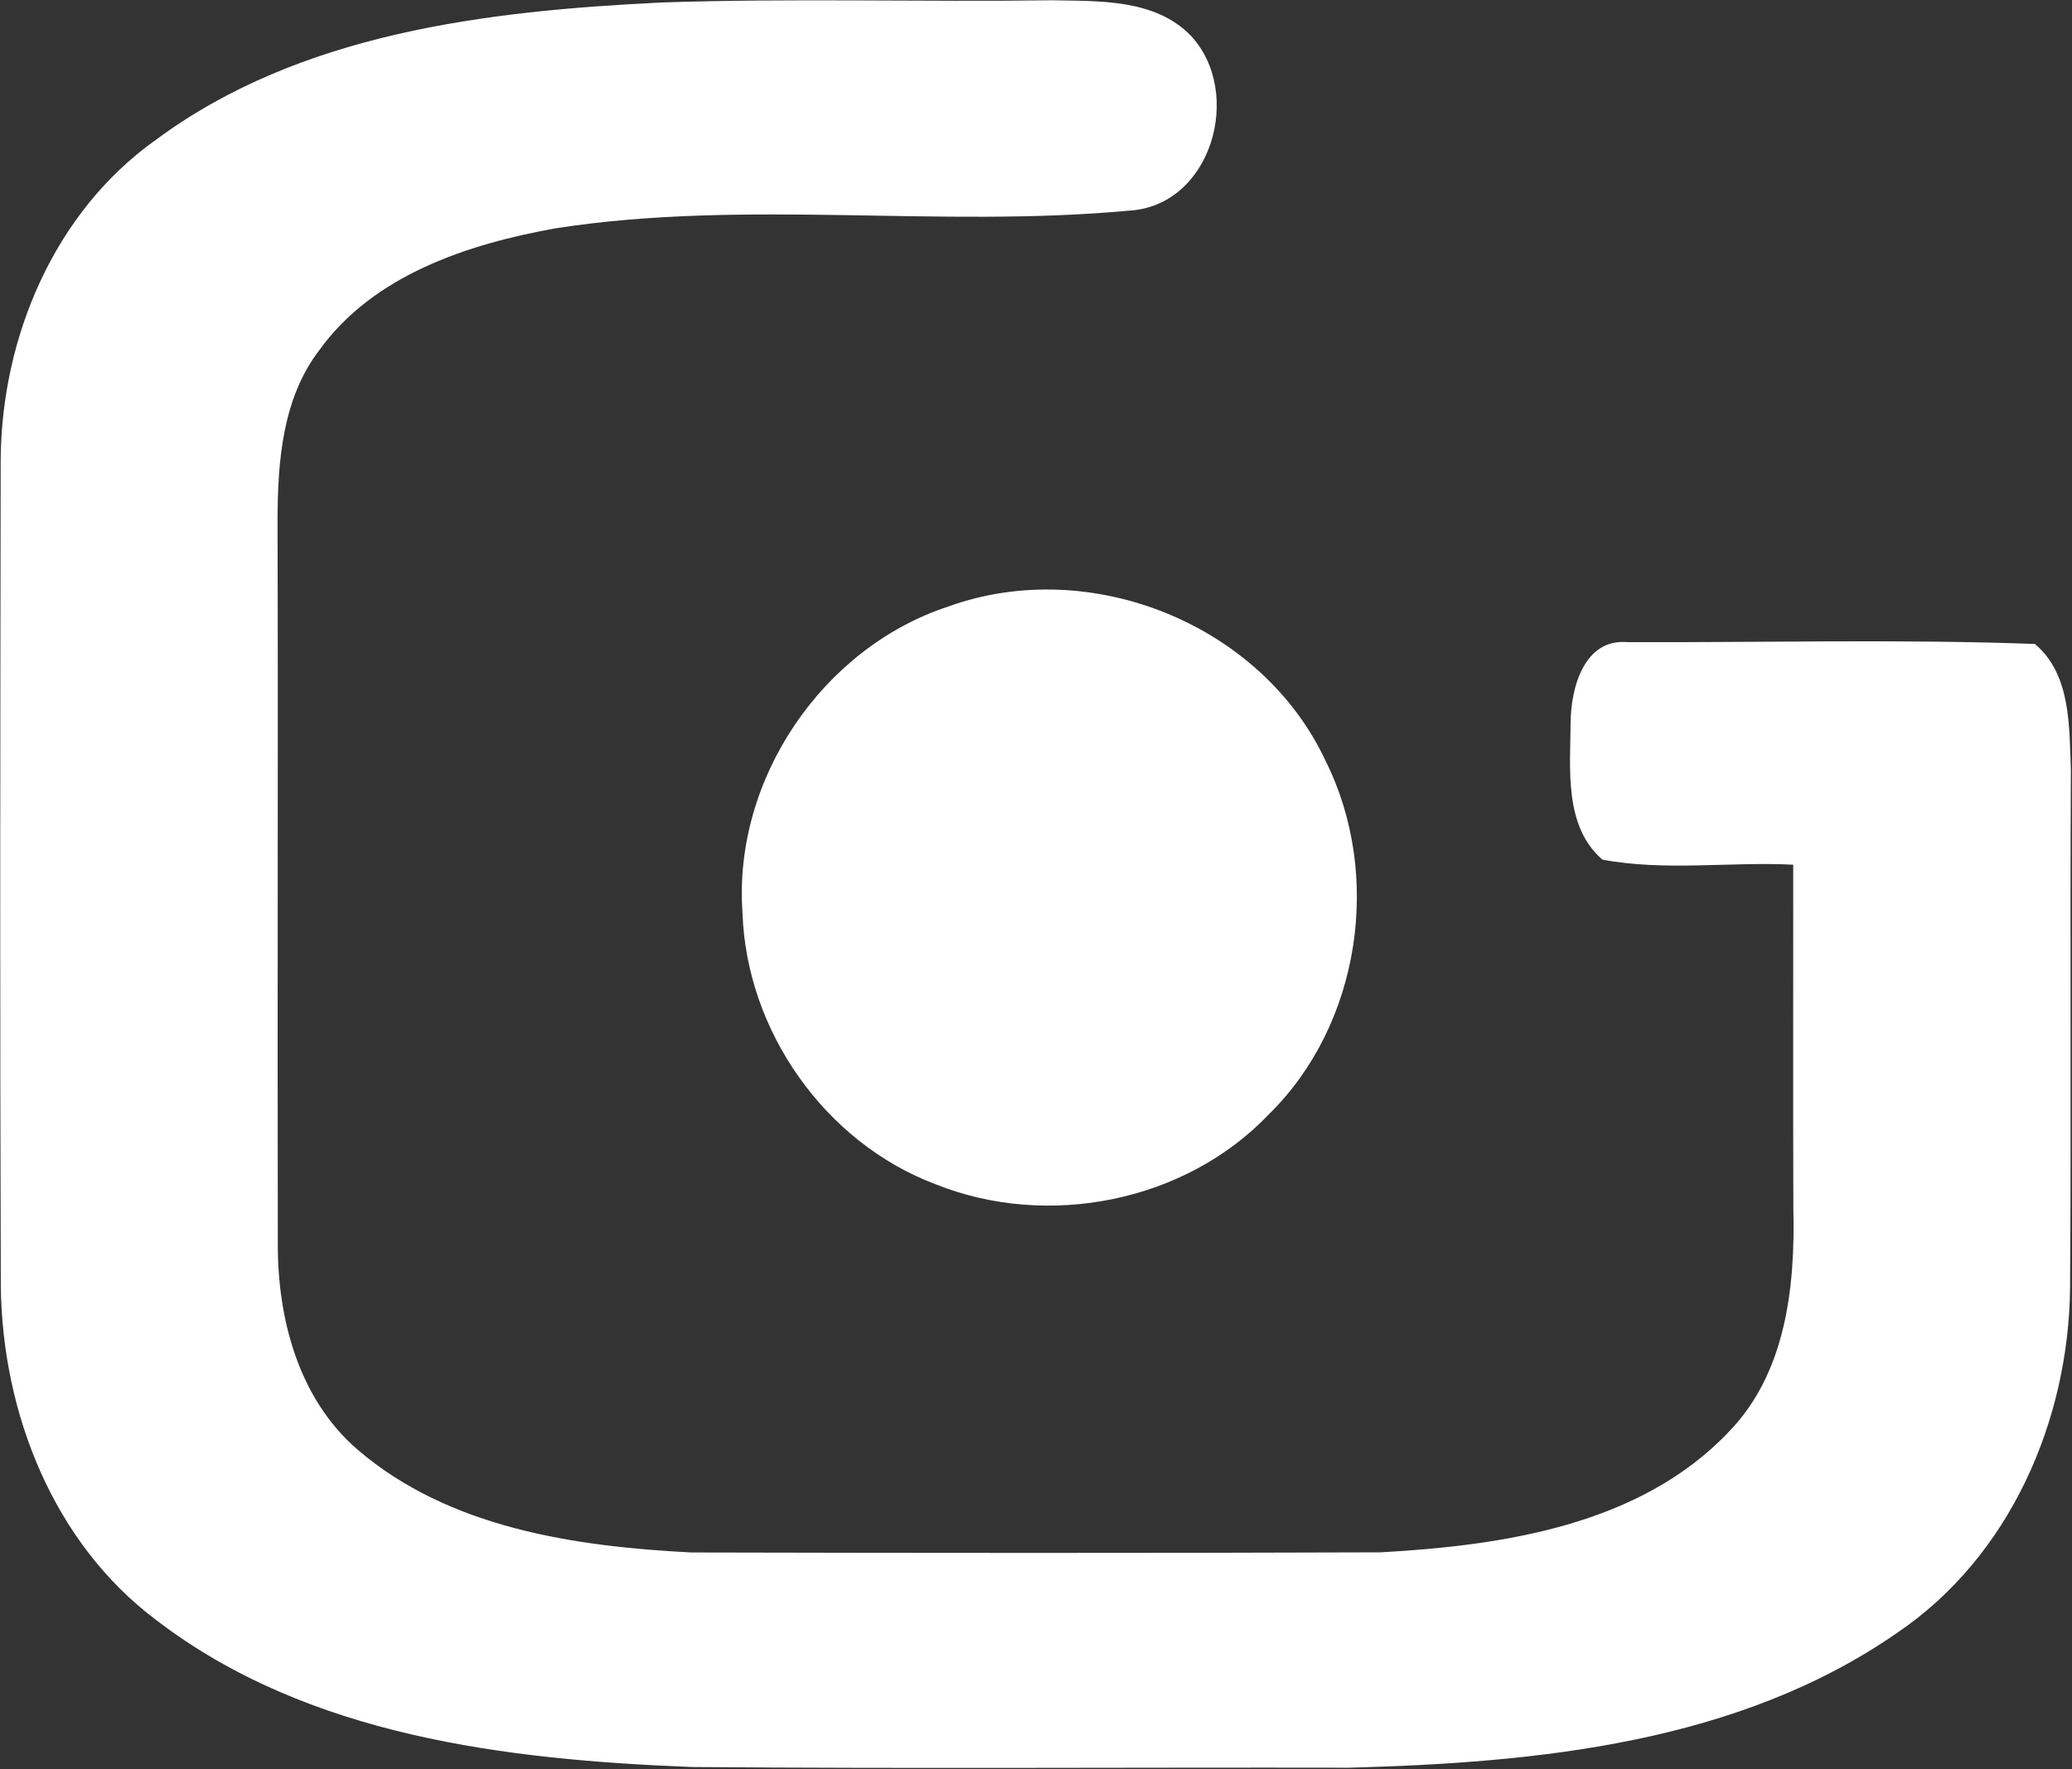 <svg version="1.2" xmlns="http://www.w3.org/2000/svg" viewBox="0 0 1508 1288" width="1508" height="1288">
	<rect x="0" y="0" width="1508" height="1288" fill="#333333" stroke="none"/>
	<title>GENELUX-Logo-RGB-Web-svg</title>
	<style>
		.s0 { fill: #ffffff } 
	</style>
	<g id="#2a9941ff">
		<path id="Layer" class="s0" d="m690.6 441.4c103.2-37.1 227.7 13 274.2 112.6 41.5 83.1 25.3 191.8-41.3 257.2-60.9 64-161.2 83.6-242.7 50.9-80.5-30.4-137.5-111.6-140.4-197.4-7-97 57.9-193.2 150.2-223.3z"/>
	</g>
	<g id="#111821ff">
		<path id="Layer" class="s0" d="m113.3 101.9c105.3-78.1 241.2-93.9 368.3-100.1 94.7-3.2 189.5-0.3 284.1-1.6 34.4 0.7 74.9-1.1 101 25.8 38.6 41.3 15.2 124.4-45.6 127.4-138.4 12.8-278.9-8.6-416.7 12.8-64 11.5-132.8 34-172.3 89.1-26.6 35-30 80.8-30.1 123.4 0.5 175-0.2 350 0.2 524.9-0.5 55.5 14.7 114.4 58.1 151.8 66.7 57.2 158.2 70.4 242.8 74.8 167.3 0.4 334.6 0.5 501.7-0.1 89.3-5 188.9-19.7 253.5-87.8 41.6-42.9 48.3-105.6 46.9-162.6-0.3-83.4 0-166.8-0.1-250.2-46.3-2.3-93.4 4.9-138.9-3.7-28.2-24.5-23.3-66.4-23.1-100 0.2-25 9.8-61.2 41.5-58.3 98.8 0.3 197.7-2.3 296.4 1.3 26.5 22.4 24.9 60.3 26.2 91.8-0.7 125.5 0.3 251.1-0.6 376.6-0.9 97.3-44 196.2-126 251.6-115.7 80.3-261.7 94.4-398.6 98.1-159.5-0.3-318.8 0.8-478.2-0.5-134.9-5.3-279.5-22.2-390.1-107-74.9-56.2-111.9-150.6-113.1-242.5-0.7-200.8-0.4-401.7-0.1-602.5 0.7-89 39-180 112.8-232.5z"/>
	</g>
</svg>